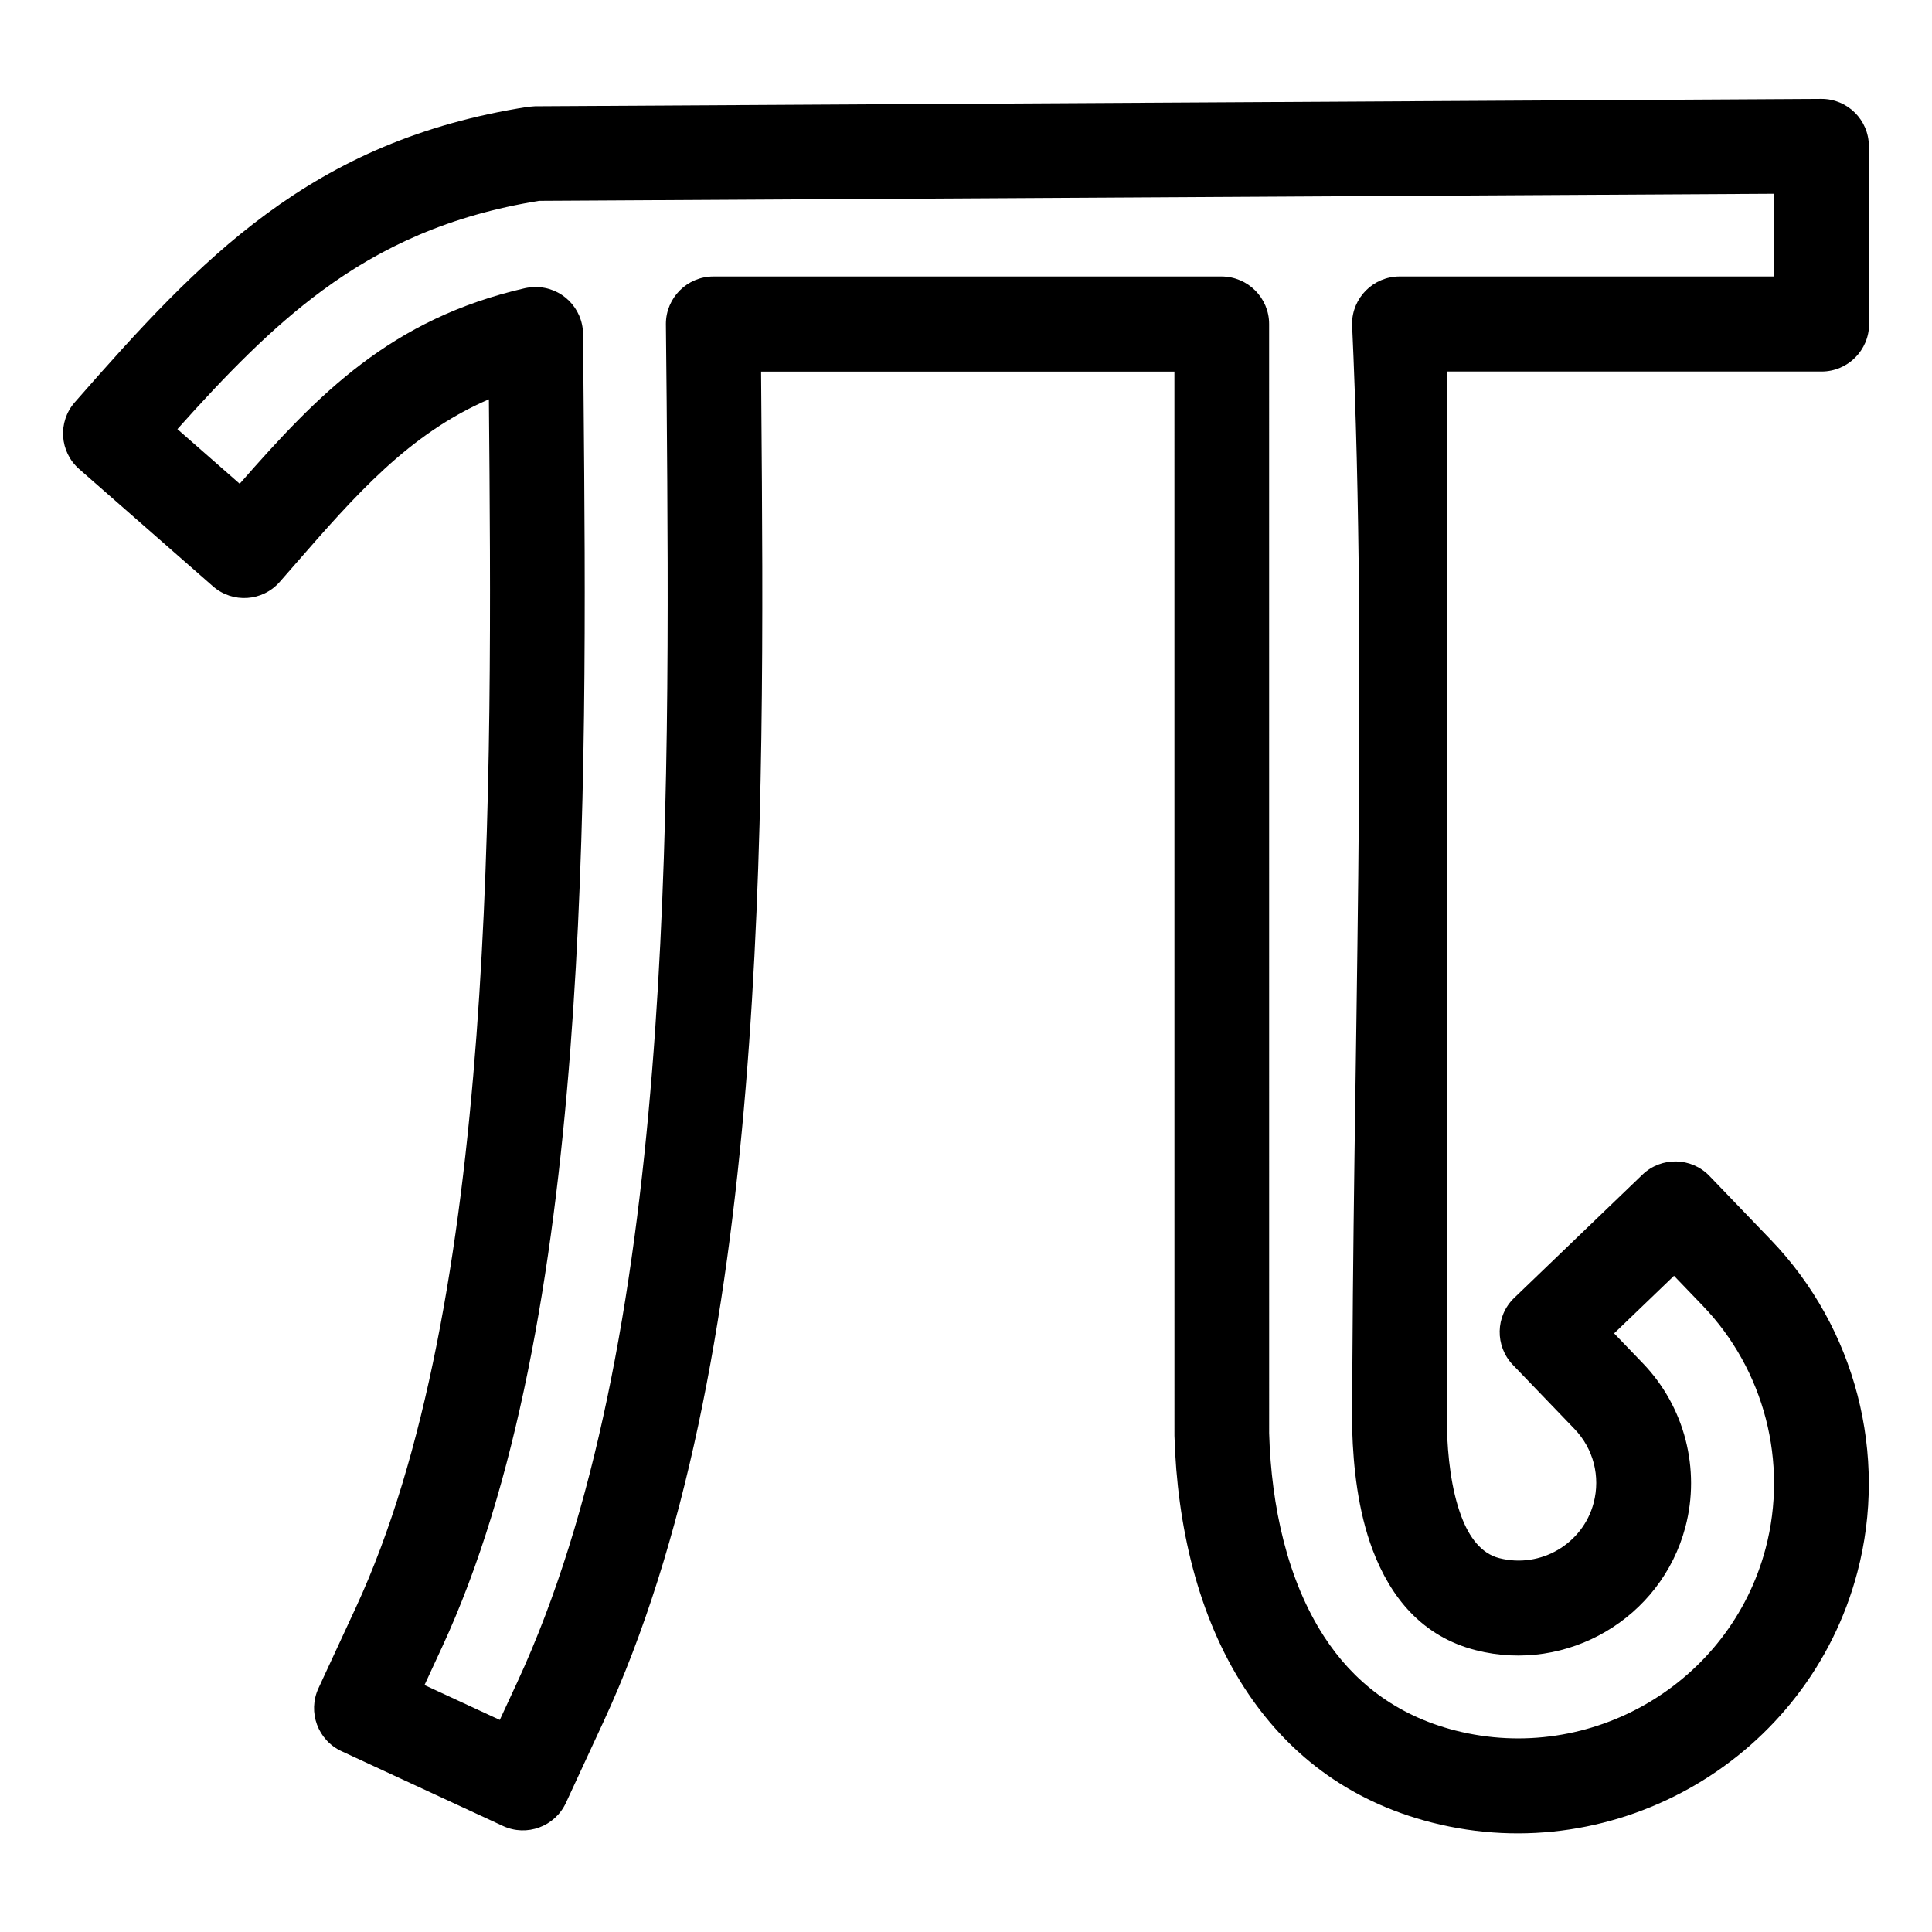 <?xml version="1.0" encoding="UTF-8"?>
<!-- Uploaded to: ICON Repo, www.iconrepo.com, Generator: ICON Repo Mixer Tools -->
<svg fill="#000000" width="800px" height="800px" version="1.1" viewBox="144 144 512 512" xmlns="http://www.w3.org/2000/svg">
 <path d="m639.33 182.73v47.129c0 6.961-5.641 12.602-12.598 12.602h-99.277l-0.012 279.96c0.215 7.223 1.07 16.16 3.852 23.5 2.023 5.356 5.164 9.766 10.039 11.004 5.469 1.398 11.02 0.453 15.523-2.195 4.516-2.648 8.047-7.016 9.473-12.43 0.922-3.504 0.906-7.121 0.043-10.473-0.867-3.363-2.606-6.523-5.102-9.117l-16.336-16.988c-4.801-5-4.652-12.961 0.344-17.762l33.984-32.664c5-4.801 12.953-4.652 17.758 0.344l16.328 16.988c11.18 11.629 18.965 25.859 22.91 41.09 3.945 15.211 4.07 31.426-0.059 47.016-6.481 24.527-22.387 44.238-42.797 56.223-20.418 11.996-45.371 16.305-69.926 10.043-22.617-5.766-38.719-18.773-49.664-35.648-12.426-19.156-17.875-43.172-18.57-66.836l-0.008-282.04h-109.54l0.059 7.938c0.898 112.98 2.027 255.16-41.867 349.96l-9.906 21.387c-2.902 6.301-10.379 9.059-16.68 6.148l-42.762-19.809c-6.309-2.902-9.059-10.379-6.152-16.68l9.902-21.375c37.34-80.637 36.18-216.93 35.273-320.22-21.16 9.105-35.387 25.41-51.441 43.82l-3.977 4.551c-4.562 5.219-12.496 5.75-17.707 1.18l-35.441-31.055c-5.219-4.562-5.75-12.496-1.18-17.707 16.984-19.395 32.426-36.418 50.824-49.949 18.922-13.914 40.566-23.863 69.281-28.359l1.867-0.148 340.89-1.953c6.926-0.023 12.566 5.57 12.59 12.496l0.055 0.047zm-25.195 34.531v-21.914l-327.27 1.875c-23.727 3.852-41.664 12.152-57.363 23.695-13.539 9.945-25.707 22.516-38.488 36.809l16.508 14.473c20.766-23.688 40.023-43.676 75.637-51.84 0.875-0.18 1.773-0.285 2.703-0.293 6.926-0.055 12.598 5.516 12.652 12.441l0.145 16.746c0.93 105.81 2.16 245.6-37.535 331.32l-4.625 9.984 19.953 9.242 4.613-9.961c41.594-89.812 40.492-228.8 39.613-339.23l-0.207-20.742c0-6.957 5.641-12.598 12.598-12.598h134.72c6.926 0.055 12.543 5.672 12.543 12.598l0.008 293.96c0.57 19.469 4.852 38.906 14.539 53.852 7.633 11.781 18.93 20.879 34.812 24.926 17.941 4.57 36.148 1.441 51.027-7.297 14.875-8.734 26.473-23.102 31.191-40.965 3.012-11.406 2.926-23.25 0.059-34.328-2.879-11.105-8.559-21.492-16.711-29.973l-7.629-7.938-15.871 15.258 7.629 7.938c5.523 5.742 9.367 12.754 11.301 20.23 1.934 7.492 1.988 15.473-0.043 23.16-3.195 12.09-11.027 21.797-21.082 27.695-10.055 5.91-22.352 8.027-34.426 4.945-14.363-3.648-22.652-14.121-27.355-26.551-3.949-10.441-5.141-22.262-5.426-31.664 0-94.816 4.285-199.7-0.043-293.25 0-6.957 5.648-12.598 12.602-12.598h99.227z"/>
</svg>